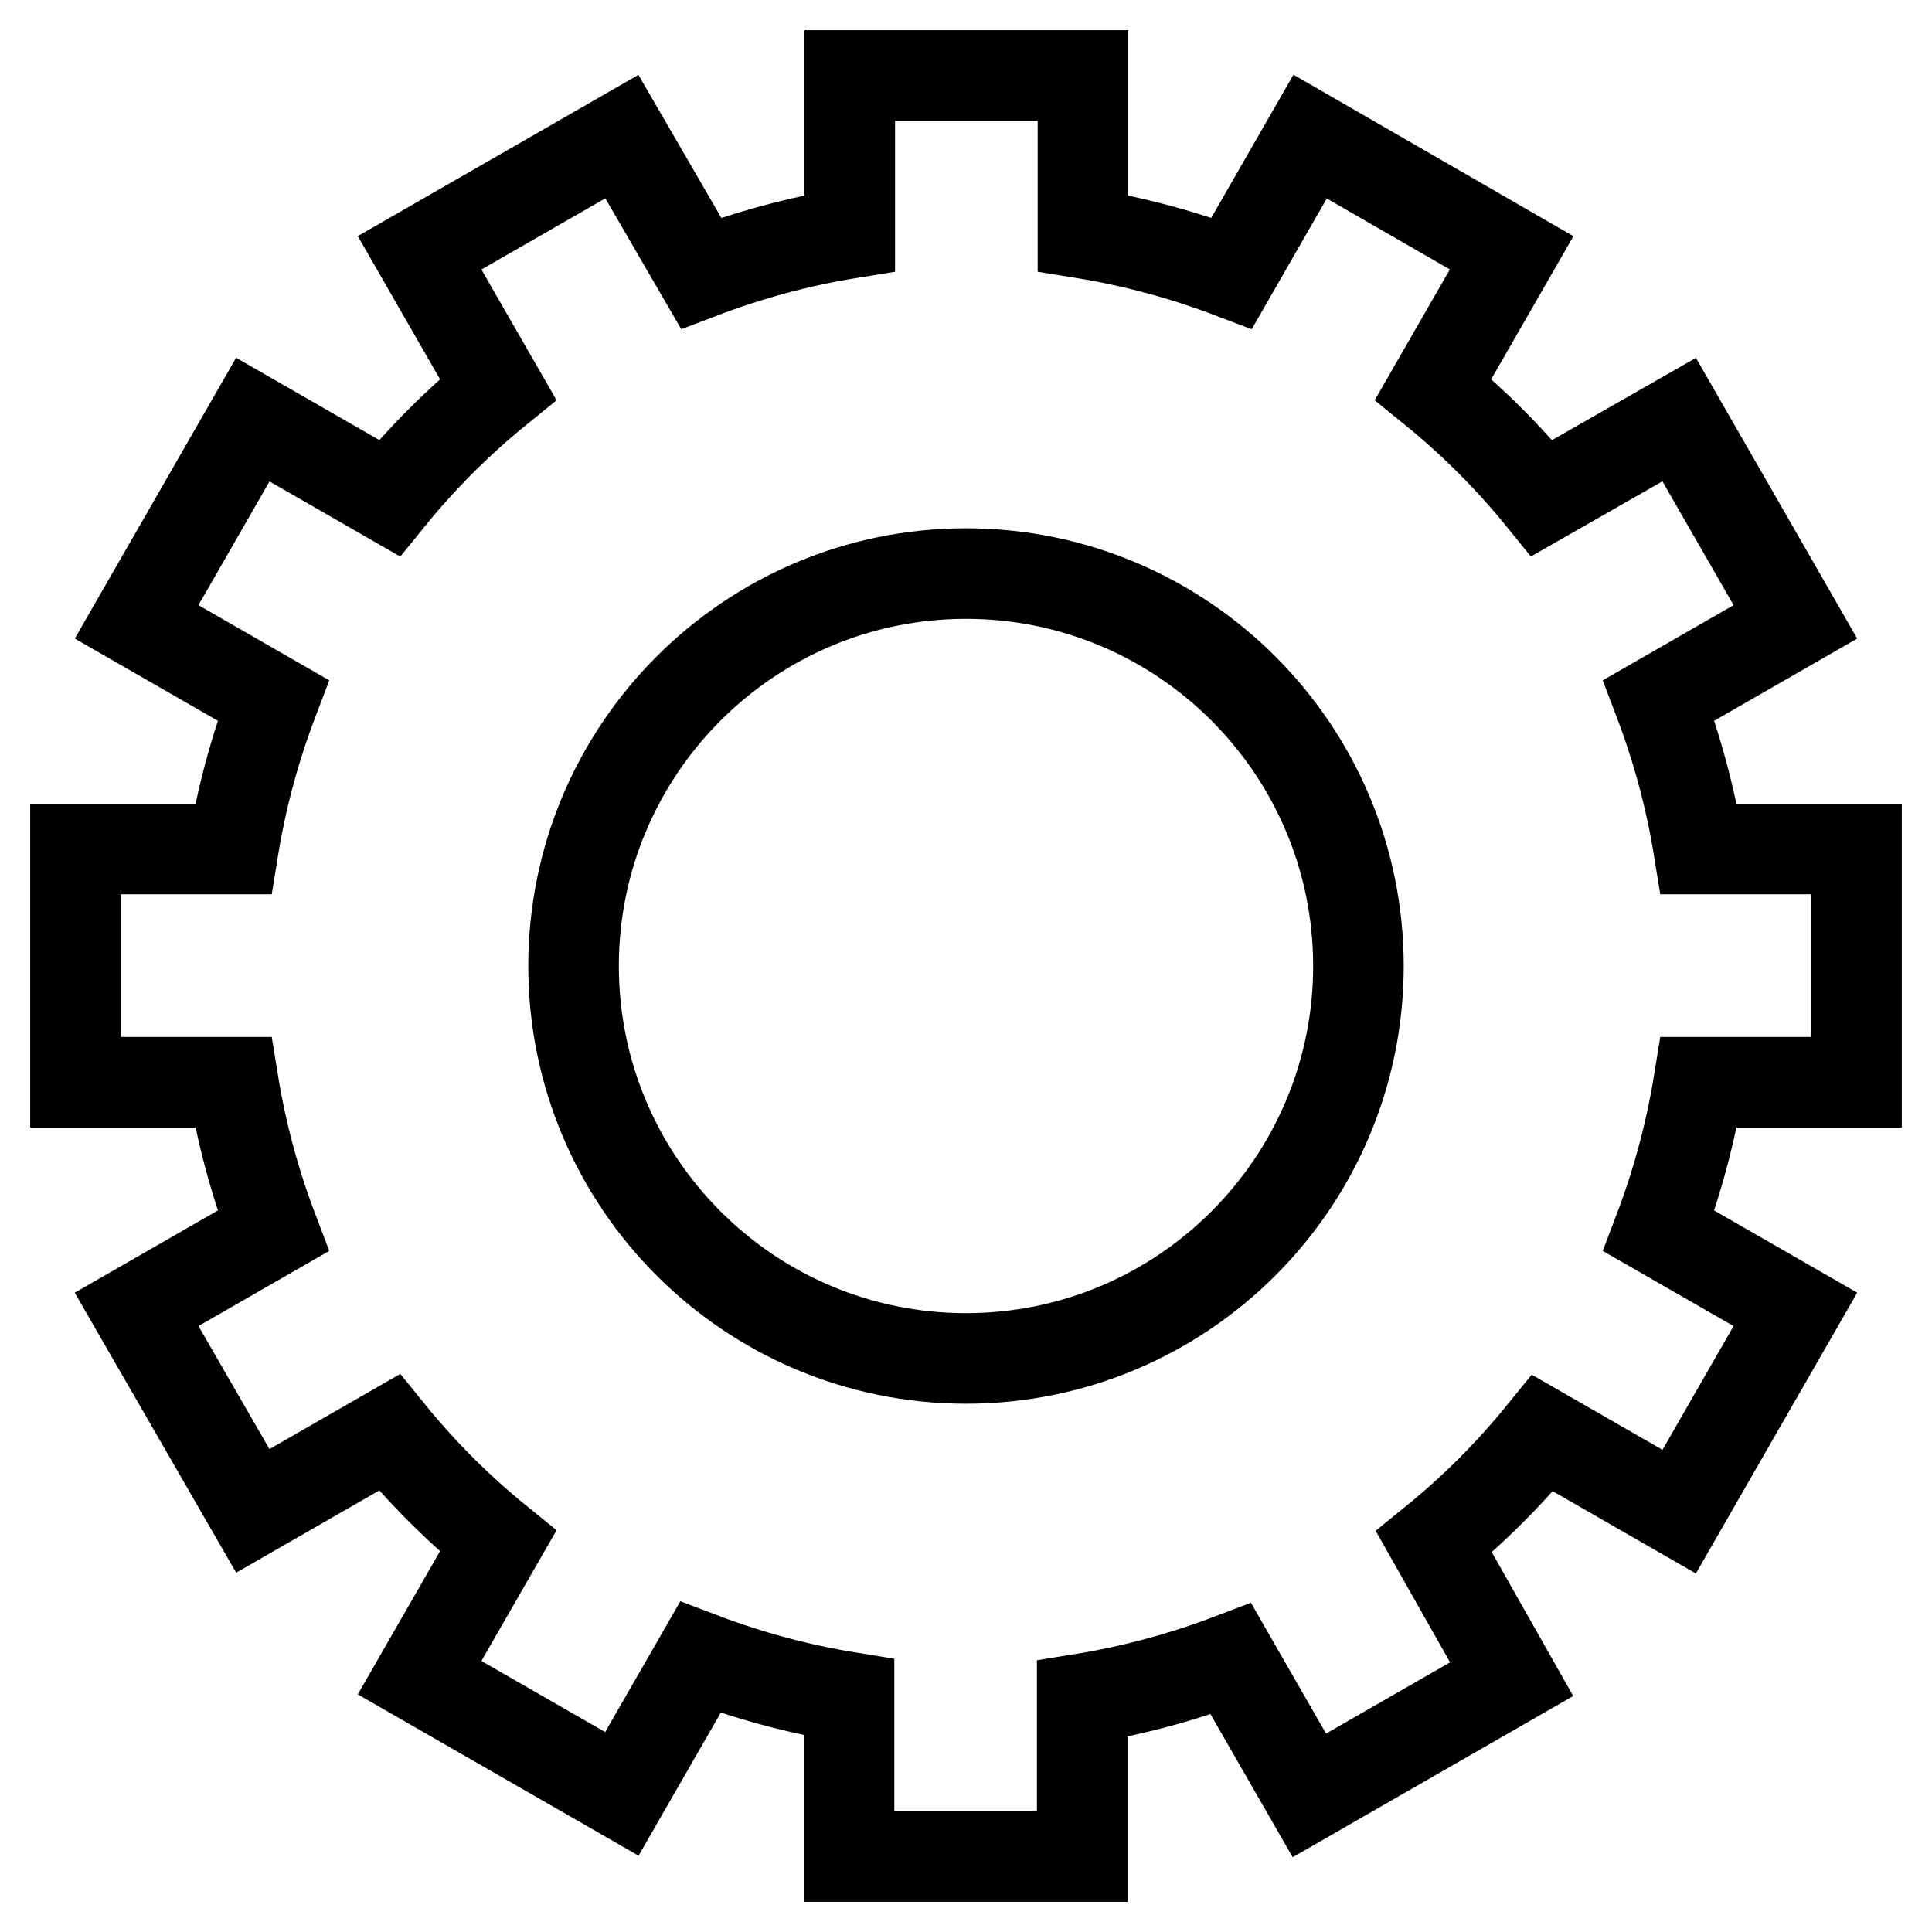 <?xml version="1.0" encoding="utf-8"?>
<!-- Svg Vector Icons : http://www.onlinewebfonts.com/icon -->
<!DOCTYPE svg PUBLIC "-//W3C//DTD SVG 1.1//EN" "http://www.w3.org/Graphics/SVG/1.1/DTD/svg11.dtd">
<svg version="1.1" xmlns="http://www.w3.org/2000/svg" xmlns:xlink="http://www.w3.org/1999/xlink" x="0px" y="0px" viewBox="0 0 256 256" enable-background="new 0 0 256 256" xml:space="preserve">
<g> <path stroke-width="12" fill-opacity="0" stroke="#000000"  d="M246,143.4v-30.9h-20.9c-1.1-6.8-2.9-13.4-5.3-19.7l18.1-10.4l-15.4-26.8L204.3,66 c-4.3-5.3-9.1-10.1-14.4-14.4l10.4-18.1l-26.7-15.4l-10.4,18.1c-6.3-2.4-12.9-4.2-19.7-5.3V10h-30.9v20.9 c-6.8,1.1-13.4,2.9-19.7,5.3L82.4,18.1L55.6,33.5L66,51.6c-5.3,4.3-10.1,9.1-14.4,14.4L33.5,55.6L18.1,82.4l18.1,10.4 c-2.4,6.3-4.2,12.9-5.3,19.7H10v30.9h20.9c1.1,6.8,2.9,13.4,5.3,19.7l-18.1,10.4l15.4,26.7l18.1-10.4c4.3,5.3,9.1,10.1,14.4,14.4 l-10.4,18.1l26.8,15.4l10.4-18.1c6.3,2.4,12.9,4.2,19.7,5.3V246h30.9v-20.9c6.8-1.1,13.4-2.9,19.7-5.3l10.4,18.1l26.8-15.4 L190,204.3c5.3-4.3,10.1-9.1,14.4-14.4l18.1,10.4l15.4-26.8l-18.1-10.4c2.4-6.3,4.2-12.9,5.3-19.7L246,143.4L246,143.4z M128,180 c-28.7,0-52-23.3-52-52c0-28.7,23.3-52,52-52c28.7,0,52,23.3,52,52C180,156.7,156.7,180,128,180z"/></g>
</svg>